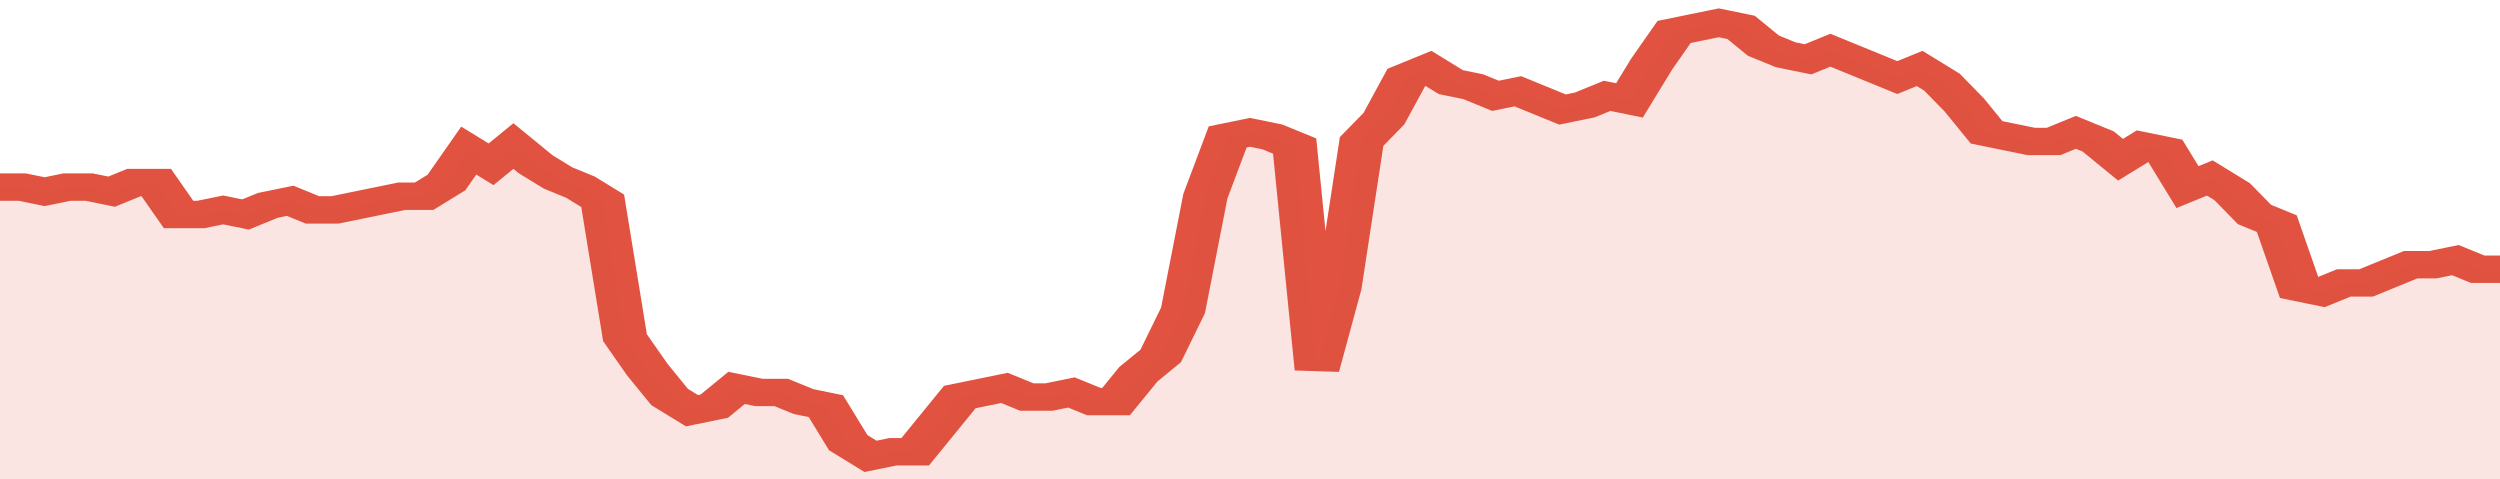<svg xmlns="http://www.w3.org/2000/svg" viewBox="0 0 336 105" width="120" height="23" preserveAspectRatio="none">
				 <polyline fill="none" stroke="#E15241" stroke-width="6" points="0, 41 3, 41 6, 42 9, 41 12, 41 15, 42 18, 40 21, 40 24, 47 27, 47 30, 46 33, 47 36, 45 39, 44 42, 46 45, 46 48, 45 51, 44 54, 43 57, 43 60, 40 63, 33 66, 36 69, 32 72, 36 75, 39 78, 41 81, 44 84, 74 87, 81 90, 87 93, 90 96, 89 99, 85 102, 86 105, 86 108, 88 111, 89 114, 97 117, 100 120, 99 123, 99 126, 93 129, 87 132, 86 135, 85 138, 87 141, 87 144, 86 147, 88 150, 88 153, 82 156, 78 159, 68 162, 43 165, 30 168, 29 171, 30 174, 32 177, 81 180, 63 183, 31 186, 26 189, 17 192, 15 195, 18 198, 19 201, 21 204, 20 207, 22 210, 24 213, 23 216, 21 219, 22 222, 14 225, 7 228, 6 231, 5 234, 6 237, 10 240, 12 243, 13 246, 11 249, 13 252, 15 255, 17 258, 15 261, 18 264, 23 267, 29 270, 30 273, 31 276, 31 279, 29 282, 31 285, 35 288, 32 291, 33 294, 41 297, 39 300, 42 303, 47 306, 49 309, 63 312, 64 315, 62 318, 62 321, 60 324, 58 327, 58 330, 57 333, 59 336, 59 336, 59 "> </polyline>
				 <polygon fill="#E15241" opacity="0.15" points="0, 105 0, 41 3, 41 6, 42 9, 41 12, 41 15, 42 18, 40 21, 40 24, 47 27, 47 30, 46 33, 47 36, 45 39, 44 42, 46 45, 46 48, 45 51, 44 54, 43 57, 43 60, 40 63, 33 66, 36 69, 32 72, 36 75, 39 78, 41 81, 44 84, 74 87, 81 90, 87 93, 90 96, 89 99, 85 102, 86 105, 86 108, 88 111, 89 114, 97 117, 100 120, 99 123, 99 126, 93 129, 87 132, 86 135, 85 138, 87 141, 87 144, 86 147, 88 150, 88 153, 82 156, 78 159, 68 162, 43 165, 30 168, 29 171, 30 174, 32 177, 81 180, 63 183, 31 186, 26 189, 17 192, 15 195, 18 198, 19 201, 21 204, 20 207, 22 210, 24 213, 23 216, 21 219, 22 222, 14 225, 7 228, 6 231, 5 234, 6 237, 10 240, 12 243, 13 246, 11 249, 13 252, 15 255, 17 258, 15 261, 18 264, 23 267, 29 270, 30 273, 31 276, 31 279, 29 282, 31 285, 35 288, 32 291, 33 294, 41 297, 39 300, 42 303, 47 306, 49 309, 63 312, 64 315, 62 318, 62 321, 60 324, 58 327, 58 330, 57 333, 59 336, 59 336, 105 "></polygon>
			</svg>